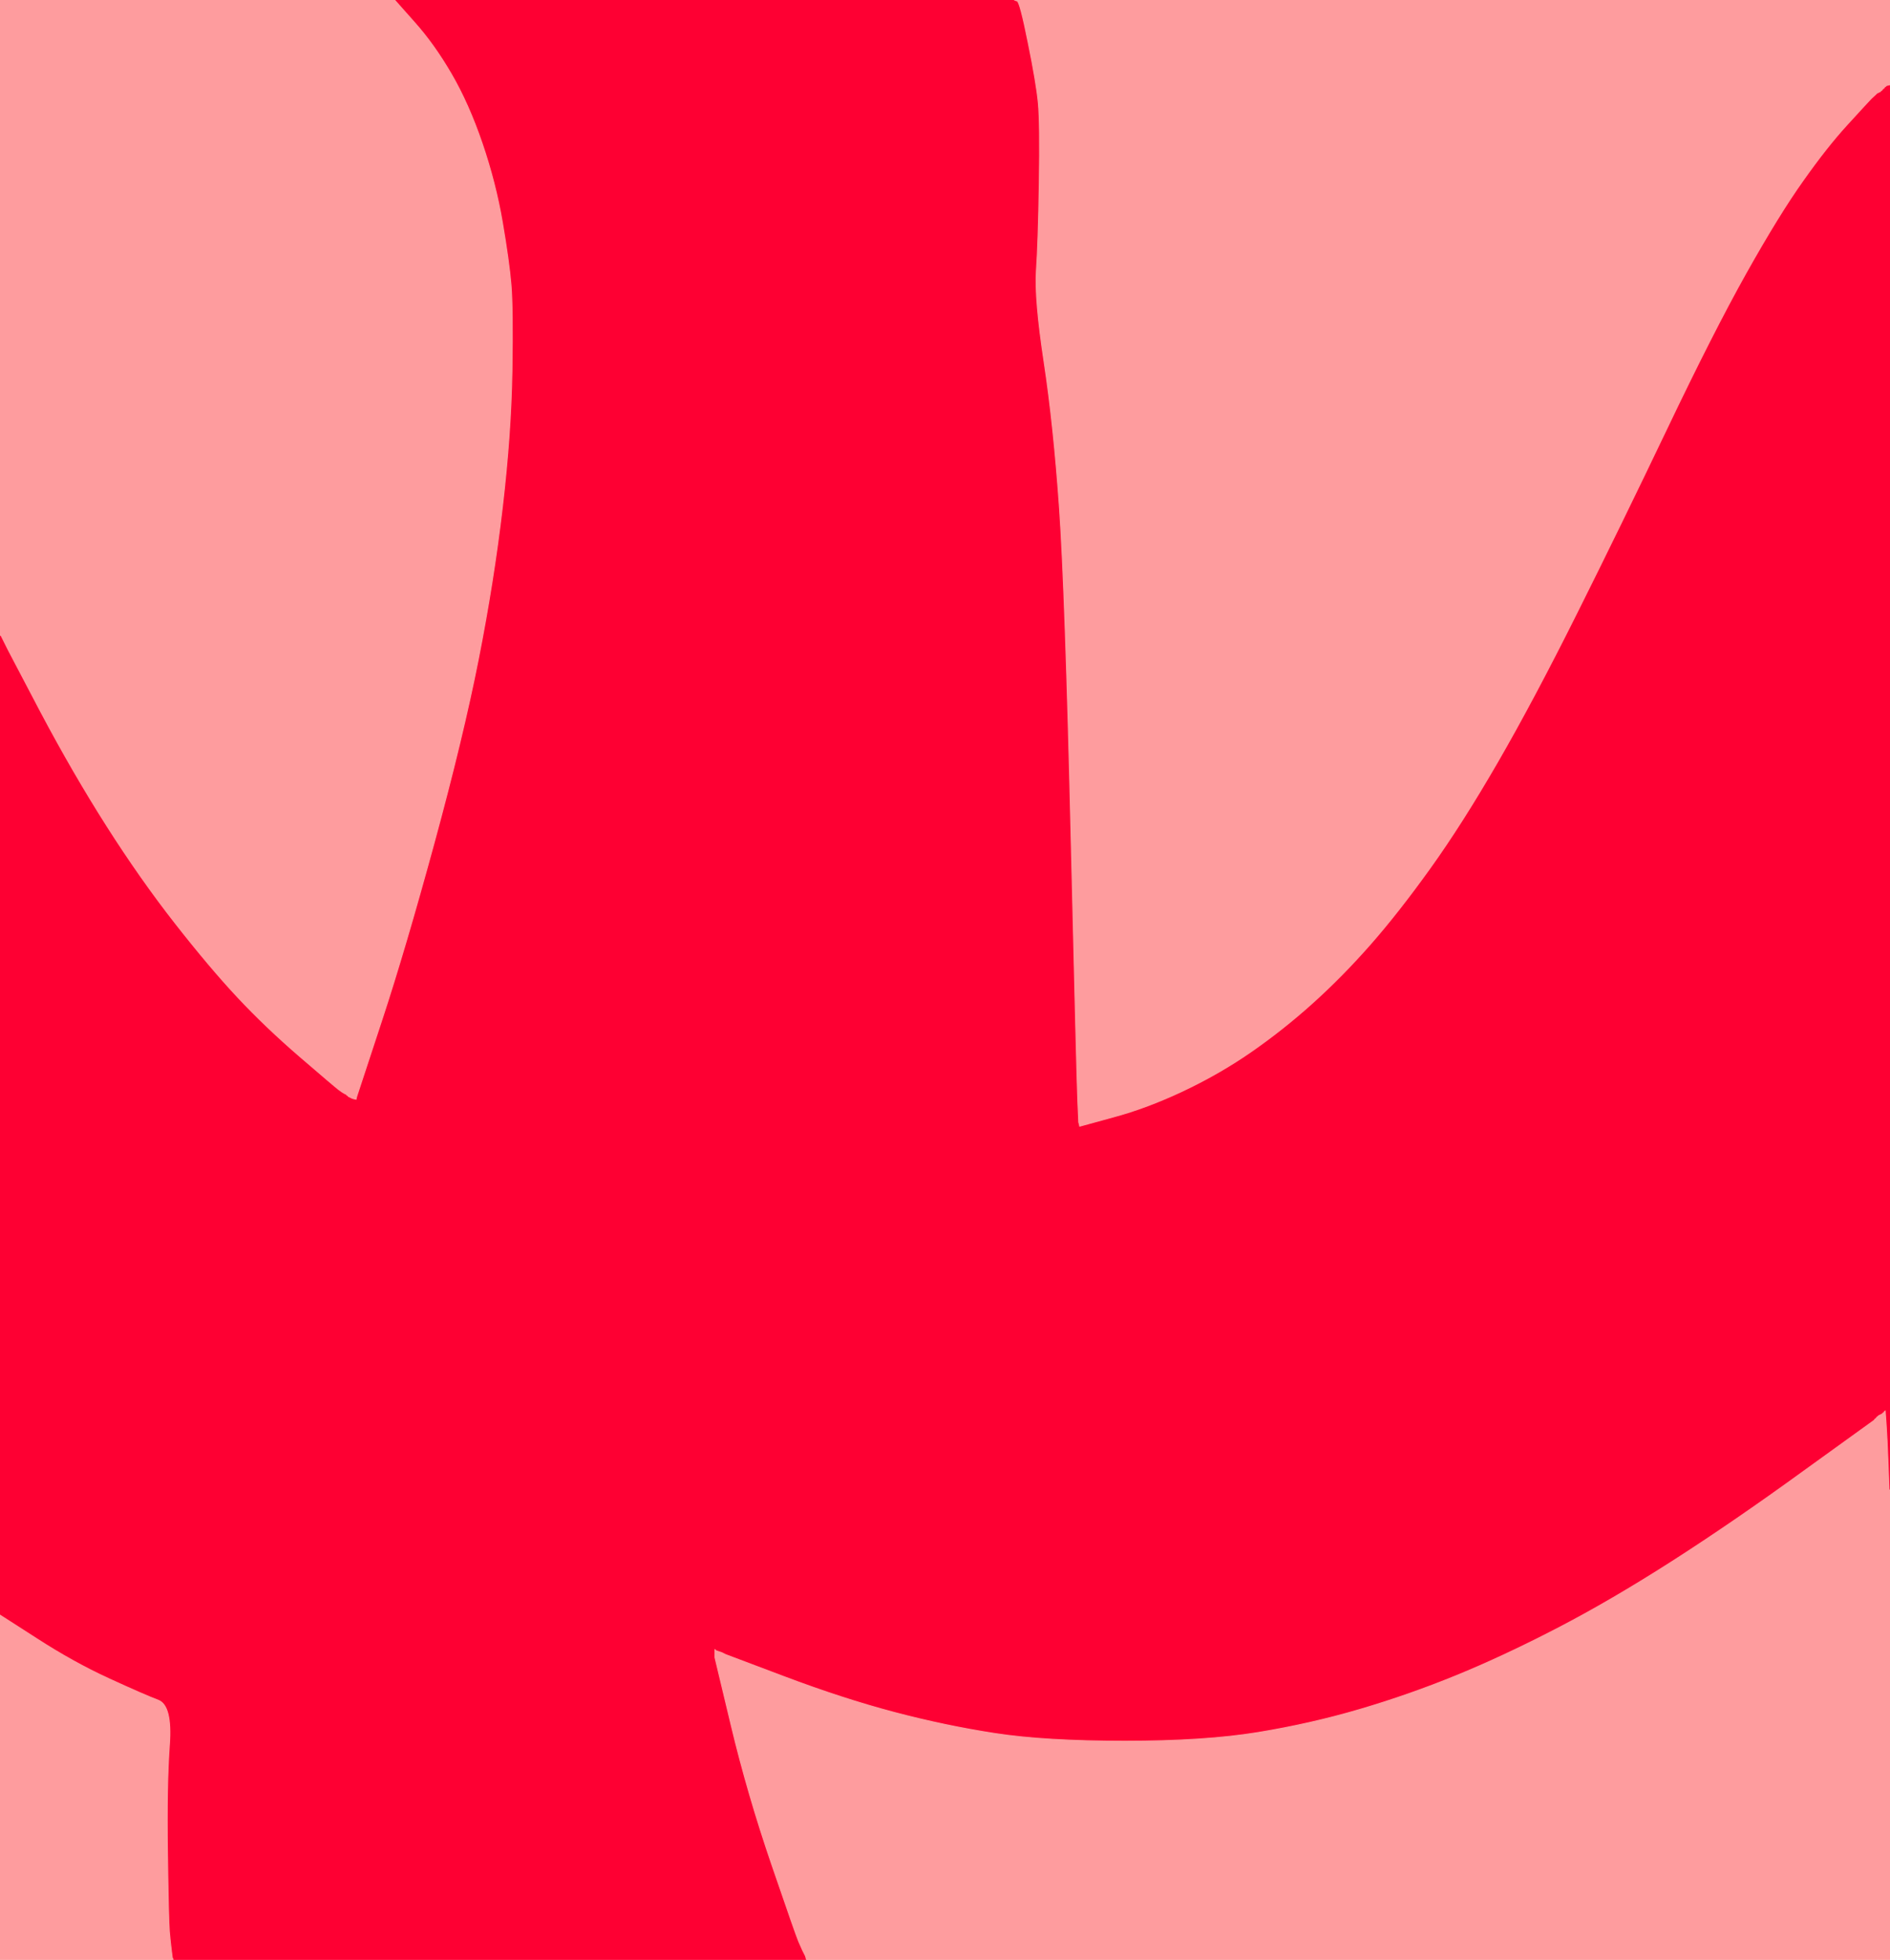 <!-- Created with clker.com Auto tracing tool http://www.clker.com) --> 
<svg 
   xmlns='http://www.w3.org/2000/svg'
   width='982'
   height='1018'>
<path style='opacity:1;fill:#FE0033;fill-rule:evenodd;stroke:#FE0033;stroke-width:0.5px;stroke-linecap:butt;stroke-linejoin:miter;stroke-opacity:1;' d='M 215.2 11.5 L 205.0 0.0 L 366.0 0.0 L 527.0 0.0 L 528.5 0.5 Q 530.0 1.0 534.2 22.0 Q 538.5 43.0 539.5 53.5 Q 540.5 64.0 540.0 95.0 Q 539.5 126.0 538.5 140.5 Q 537.5 155.0 542.5 188.0 Q 547.5 221.0 550.5 264.0 Q 553.5 307.0 556.5 433.5 Q 559.5 560.0 560.0 571.5 L 560.5 583.0 L 560.8 584.0 L 561.0 585.0 L 578.5 580.2 Q 596.0 575.5 615.0 566.5 Q 634.0 557.5 650.5 546.0 Q 667.0 534.5 682.2 520.8 Q 697.5 507.0 712.0 490.5 Q 726.5 474.0 743.0 451.0 Q 759.5 428.0 778.0 396.0 Q 796.5 364.0 819.0 319.0 Q 841.5 274.0 865.8 223.2 Q 890.0 172.5 907.2 141.8 Q 924.5 111.0 936.8 93.8 Q 949.0 76.5 959.5 65.0 Q 970.0 53.5 972.2 51.2 Q 974.5 49.0 974.8 48.8 L 975.0 48.5 L 976.0 48.0 L 977.0 47.5 L 977.2 47.2 L 977.5 47.0 L 977.8 46.8 L 978.0 46.5 L 978.2 46.2 L 978.5 46.0 L 978.8 45.8 L 979.0 45.5 L 979.2 45.2 L 979.5 45.0 L 979.8 44.8 L 980.0 44.5 L 981.0 44.2 L 982.0 44.0 L 982.0 409.0 L 982.0 774.0 L 981.8 774.0 L 981.5 774.0 L 981.0 760.5 Q 980.5 747.0 980.0 740.0 L 979.5 733.0 L 979.2 733.2 L 979.0 733.5 L 978.8 733.8 L 978.5 734.0 L 978.2 734.2 L 978.0 734.5 L 977.0 735.0 L 976.0 735.5 L 975.8 735.8 L 975.5 736.0 L 975.2 736.2 L 975.0 736.5 L 974.8 736.8 L 974.5 737.0 L 974.2 737.2 L 974.0 737.5 L 973.8 737.8 Q 973.5 738.0 937.2 764.2 Q 901.0 790.5 869.0 811.0 Q 837.0 831.5 809.0 846.0 Q 781.0 860.5 756.5 870.5 Q 732.0 880.5 706.5 888.0 Q 681.0 895.5 653.5 900.0 Q 626.0 904.5 584.5 904.5 Q 543.0 904.5 517.0 900.5 Q 491.0 896.5 464.5 889.5 Q 438.0 882.5 407.5 871.0 L 377.0 859.5 L 376.0 859.0 L 375.0 858.5 L 373.5 858.0 L 372.0 857.5 L 371.8 857.2 L 371.5 857.0 L 371.5 859.0 L 371.5 861.0 L 380.0 896.5 Q 388.5 932.0 401.0 968.5 Q 413.5 1005.0 415.0 1008.5 Q 416.5 1012.0 417.0 1013.0 L 417.5 1014.0 L 418.0 1015.0 L 418.5 1016.0 L 418.8 1017.0 L 419.0 1018.0 L 254.5 1018.0 L 90.0 1018.0 L 89.8 1017.5 L 89.5 1017.0 L 89.0 1013.0 Q 88.5 1009.0 88.0 1003.5 Q 87.5 998.0 87.0 962.5 Q 86.5 927.0 88.0 906.5 Q 89.5 886.0 82.2 883.2 Q 75.0 880.5 56.5 872.0 Q 38.0 863.5 19.0 851.2 L 0.0 839.0 L 0.0 584.5 L 0.0 330.0 L 0.2 330.0 L 0.5 330.0 L 1.0 331.0 L 1.5 332.0 L 2.0 333.0 L 2.5 334.0 L 3.0 335.0 L 3.5 336.0 L 4.0 337.0 L 4.5 338.0 L 21.2 369.8 Q 38.0 401.5 55.5 429.0 Q 73.0 456.5 91.0 479.5 Q 109.0 502.5 123.5 518.0 Q 138.0 533.5 156.0 549.0 Q 174.0 564.5 176.0 566.0 Q 178.0 567.5 179.0 568.0 L 180.0 568.5 L 180.2 568.8 L 180.5 569.0 L 180.8 569.2 L 181.0 569.5 L 182.0 570.0 L 183.0 570.5 L 184.0 570.8 L 185.0 571.0 L 185.2 570.0 L 185.5 569.0 L 186.0 567.5 Q 186.5 566.0 198.5 529.5 Q 210.5 493.0 225.5 438.0 Q 240.5 383.0 248.5 342.5 Q 256.5 302.0 261.0 263.5 Q 265.5 225.0 266.0 192.5 Q 266.5 160.0 265.5 148.0 Q 264.5 136.0 261.0 115.5 Q 257.5 95.0 250.5 74.5 Q 243.5 54.0 234.5 38.5 Q 225.5 23.0 215.2 11.5 z 
'/>
<path style='opacity:1;fill:#FE9C9E;fill-rule:evenodd;stroke:#FE9C9E;stroke-width:0.5px;stroke-linecap:butt;stroke-linejoin:miter;stroke-opacity:1;' d='M 528.5 0.5 L 527.0 0.0 L 754.5 0.0 L 982.0 0.0 L 982.0 22.0 L 982.0 44.0 L 981.0 44.2 L 980.0 44.5 L 979.8 44.8 L 979.5 45.0 L 979.2 45.2 L 979.0 45.5 L 978.8 45.8 L 978.5 46.0 L 978.2 46.2 L 978.0 46.5 L 977.8 46.8 L 977.5 47.0 L 977.2 47.2 L 977.0 47.5 L 976.0 48.0 L 975.0 48.5 L 974.8 48.8 Q 974.5 49.0 972.2 51.2 Q 970.0 53.5 959.5 65.0 Q 949.0 76.5 936.8 93.8 Q 924.5 111.0 907.2 141.8 Q 890.0 172.5 865.8 223.2 Q 841.5 274.0 819.0 319.0 Q 796.5 364.0 778.0 396.0 Q 759.5 428.0 743.0 451.0 Q 726.5 474.0 712.0 490.5 Q 697.5 507.0 682.2 520.8 Q 667.0 534.5 650.5 546.0 Q 634.0 557.5 615.0 566.5 Q 596.0 575.5 578.5 580.2 L 561.0 585.0 L 560.8 584.0 L 560.5 583.0 L 560.0 571.5 Q 559.5 560.0 556.5 433.5 Q 553.5 307.0 550.5 264.0 Q 547.5 221.0 542.5 188.0 Q 537.5 155.0 538.5 140.5 Q 539.5 126.0 540.0 95.0 Q 540.5 64.0 539.5 53.5 Q 538.5 43.0 534.2 22.0 Q 530.0 1.0 528.5 0.5 z 
'/>
<path style='opacity:1;fill:#FE9C9E;fill-rule:evenodd;stroke:#FE9C9E;stroke-width:0.5px;stroke-linecap:butt;stroke-linejoin:miter;stroke-opacity:1;' d='M 0.0 165.0 L 0.0 0.0 L 102.5 0.0 L 205.0 0.0 L 215.2 11.5 Q 225.5 23.0 234.5 38.5 Q 243.5 54.0 250.5 74.5 Q 257.5 95.0 261.0 115.5 Q 264.5 136.0 265.5 148.0 Q 266.5 160.0 266.0 192.5 Q 265.5 225.0 261.0 263.5 Q 256.5 302.0 248.5 342.5 Q 240.5 383.0 225.5 438.0 Q 210.5 493.0 198.5 529.5 Q 186.5 566.0 186.0 567.5 L 185.5 569.0 L 185.2 570.0 L 185.0 571.0 L 184.0 570.8 L 183.0 570.5 L 182.0 570.0 L 181.0 569.5 L 180.8 569.2 L 180.5 569.0 L 180.2 568.8 L 180.0 568.5 L 179.0 568.0 Q 178.0 567.5 176.0 566.0 Q 174.0 564.5 156.0 549.0 Q 138.0 533.5 123.5 518.0 Q 109.0 502.5 91.0 479.5 Q 73.0 456.5 55.5 429.0 Q 38.0 401.5 21.2 369.8 L 4.5 338.0 L 4.0 337.0 L 3.5 336.0 L 3.0 335.0 L 2.5 334.0 L 2.0 333.0 L 1.5 332.0 L 1.0 331.0 L 0.5 330.0 L 0.2 330.0 L 0.0 330.0 L 0.0 165.0 z 
'/>
<path style='opacity:1;fill:#FE9C9E;fill-rule:evenodd;stroke:#FE9C9E;stroke-width:0.5px;stroke-linecap:butt;stroke-linejoin:miter;stroke-opacity:1;' d='M 978.8 733.8 L 979.0 733.5 L 979.2 733.2 L 979.5 733.0 L 980.0 740.0 Q 980.5 747.0 981.0 760.5 L 981.5 774.0 L 981.8 774.0 L 982.0 774.0 L 982.0 896.0 L 982.0 1018.0 L 700.5 1018.0 L 419.0 1018.0 L 418.8 1017.0 L 418.5 1016.0 L 418.0 1015.0 L 417.5 1014.0 L 417.0 1013.0 Q 416.5 1012.0 415.0 1008.5 Q 413.5 1005.0 401.0 968.5 Q 388.5 932.0 380.0 896.5 L 371.5 861.0 L 371.5 859.0 L 371.5 857.0 L 371.8 857.2 L 372.0 857.5 L 373.5 858.0 L 375.0 858.5 L 376.0 859.0 L 377.0 859.5 L 407.5 871.0 Q 438.0 882.5 464.5 889.5 Q 491.0 896.5 517.0 900.5 Q 543.0 904.5 584.5 904.5 Q 626.0 904.5 653.5 900.0 Q 681.0 895.5 706.5 888.0 Q 732.0 880.5 756.5 870.5 Q 781.0 860.5 809.0 846.0 Q 837.0 831.5 869.0 811.0 Q 901.0 790.5 937.2 764.2 Q 973.5 738.0 973.8 737.8 L 974.0 737.5 L 974.2 737.2 L 974.5 737.0 L 974.8 736.8 L 975.0 736.5 L 975.2 736.2 L 975.5 736.0 L 975.8 735.8 L 976.0 735.5 L 977.0 735.0 L 978.0 734.5 L 978.2 734.2 L 978.5 734.0 L 978.8 733.8 z 
'/>
<path style='opacity:1;fill:#FE9C9E;fill-rule:evenodd;stroke:#FE9C9E;stroke-width:0.5px;stroke-linecap:butt;stroke-linejoin:miter;stroke-opacity:1;' d='M 0.0 928.5 L 0.0 839.0 L 19.0 851.2 Q 38.0 863.5 56.5 872.0 Q 75.0 880.5 82.2 883.2 Q 89.5 886.0 88.0 906.5 Q 86.5 927.0 87.0 962.5 Q 87.5 998.0 88.0 1003.5 Q 88.5 1009.0 89.0 1013.0 L 89.5 1017.0 L 89.8 1017.5 L 90.0 1018.0 L 45.0 1018.0 L 0.0 1018.0 L 0.0 928.5 z 
'/>
</svg>
